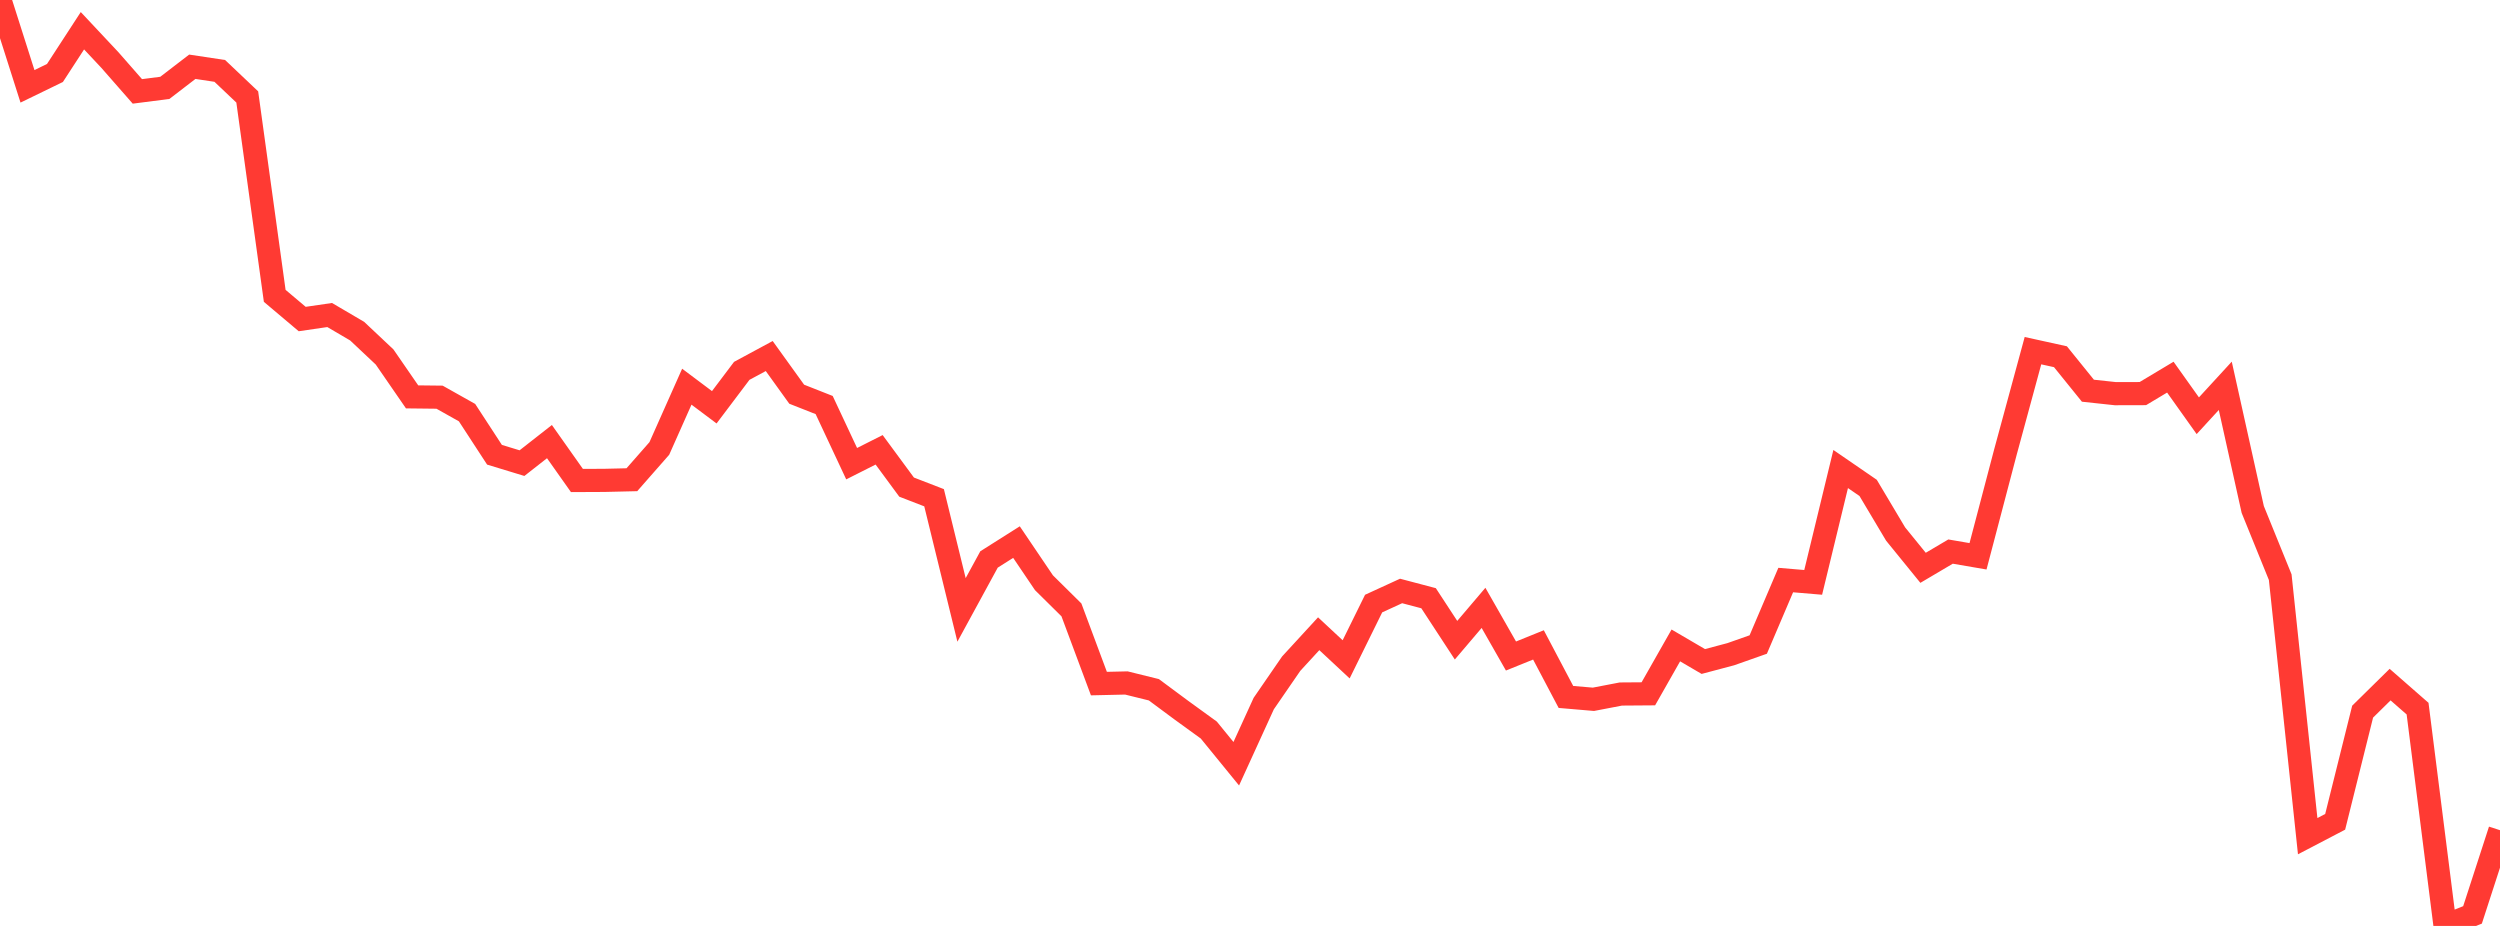 <?xml version="1.0" standalone="no"?>
<!DOCTYPE svg PUBLIC "-//W3C//DTD SVG 1.1//EN" "http://www.w3.org/Graphics/SVG/1.1/DTD/svg11.dtd">

<svg width="135" height="50" viewBox="0 0 135 50" preserveAspectRatio="none" 
  xmlns="http://www.w3.org/2000/svg"
  xmlns:xlink="http://www.w3.org/1999/xlink">


<polyline points="0.0, 0.0 1.484, 4.662 2.967, 3.941 4.451, 1.66 5.934, 3.242 7.418, 4.935 8.901, 4.745 10.385, 3.605 11.868, 3.829 13.352, 5.236 14.835, 15.976 16.319, 17.228 17.802, 17.011 19.286, 17.882 20.769, 19.278 22.253, 21.431 23.736, 21.448 25.22, 22.282 26.703, 24.557 28.187, 25.009 29.67, 23.847 31.154, 25.947 32.637, 25.94 34.121, 25.905 35.604, 24.216 37.088, 20.881 38.571, 21.993 40.055, 20.026 41.538, 19.226 43.022, 21.287 44.505, 21.872 45.989, 25.039 47.473, 24.29 48.956, 26.304 50.44, 26.878 51.923, 32.935 53.407, 30.211 54.89, 29.273 56.374, 31.468 57.857, 32.934 59.341, 36.914 60.824, 36.88 62.308, 37.247 63.791, 38.347 65.275, 39.423 66.758, 41.242 68.242, 37.992 69.725, 35.837 71.209, 34.222 72.692, 35.604 74.176, 32.593 75.659, 31.912 77.143, 32.304 78.626, 34.571 80.11, 32.825 81.593, 35.425 83.077, 34.825 84.56, 37.635 86.044, 37.762 87.527, 37.477 89.011, 37.466 90.495, 34.853 91.978, 35.721 93.462, 35.327 94.945, 34.804 96.429, 31.323 97.912, 31.448 99.396, 25.327 100.879, 26.346 102.363, 28.838 103.846, 30.662 105.33, 29.785 106.813, 30.04 108.297, 24.396 109.78, 18.936 111.264, 19.263 112.747, 21.098 114.231, 21.258 115.714, 21.254 117.198, 20.366 118.681, 22.45 120.165, 20.834 121.648, 27.512 123.132, 31.168 124.615, 45.153 126.099, 44.378 127.582, 38.429 129.066, 36.969 130.549, 38.266 132.033, 50.0 133.516, 49.404 135.0, 44.831" fill="none" stroke="#ff3a33" stroke-width="1.25"/>

</svg>
